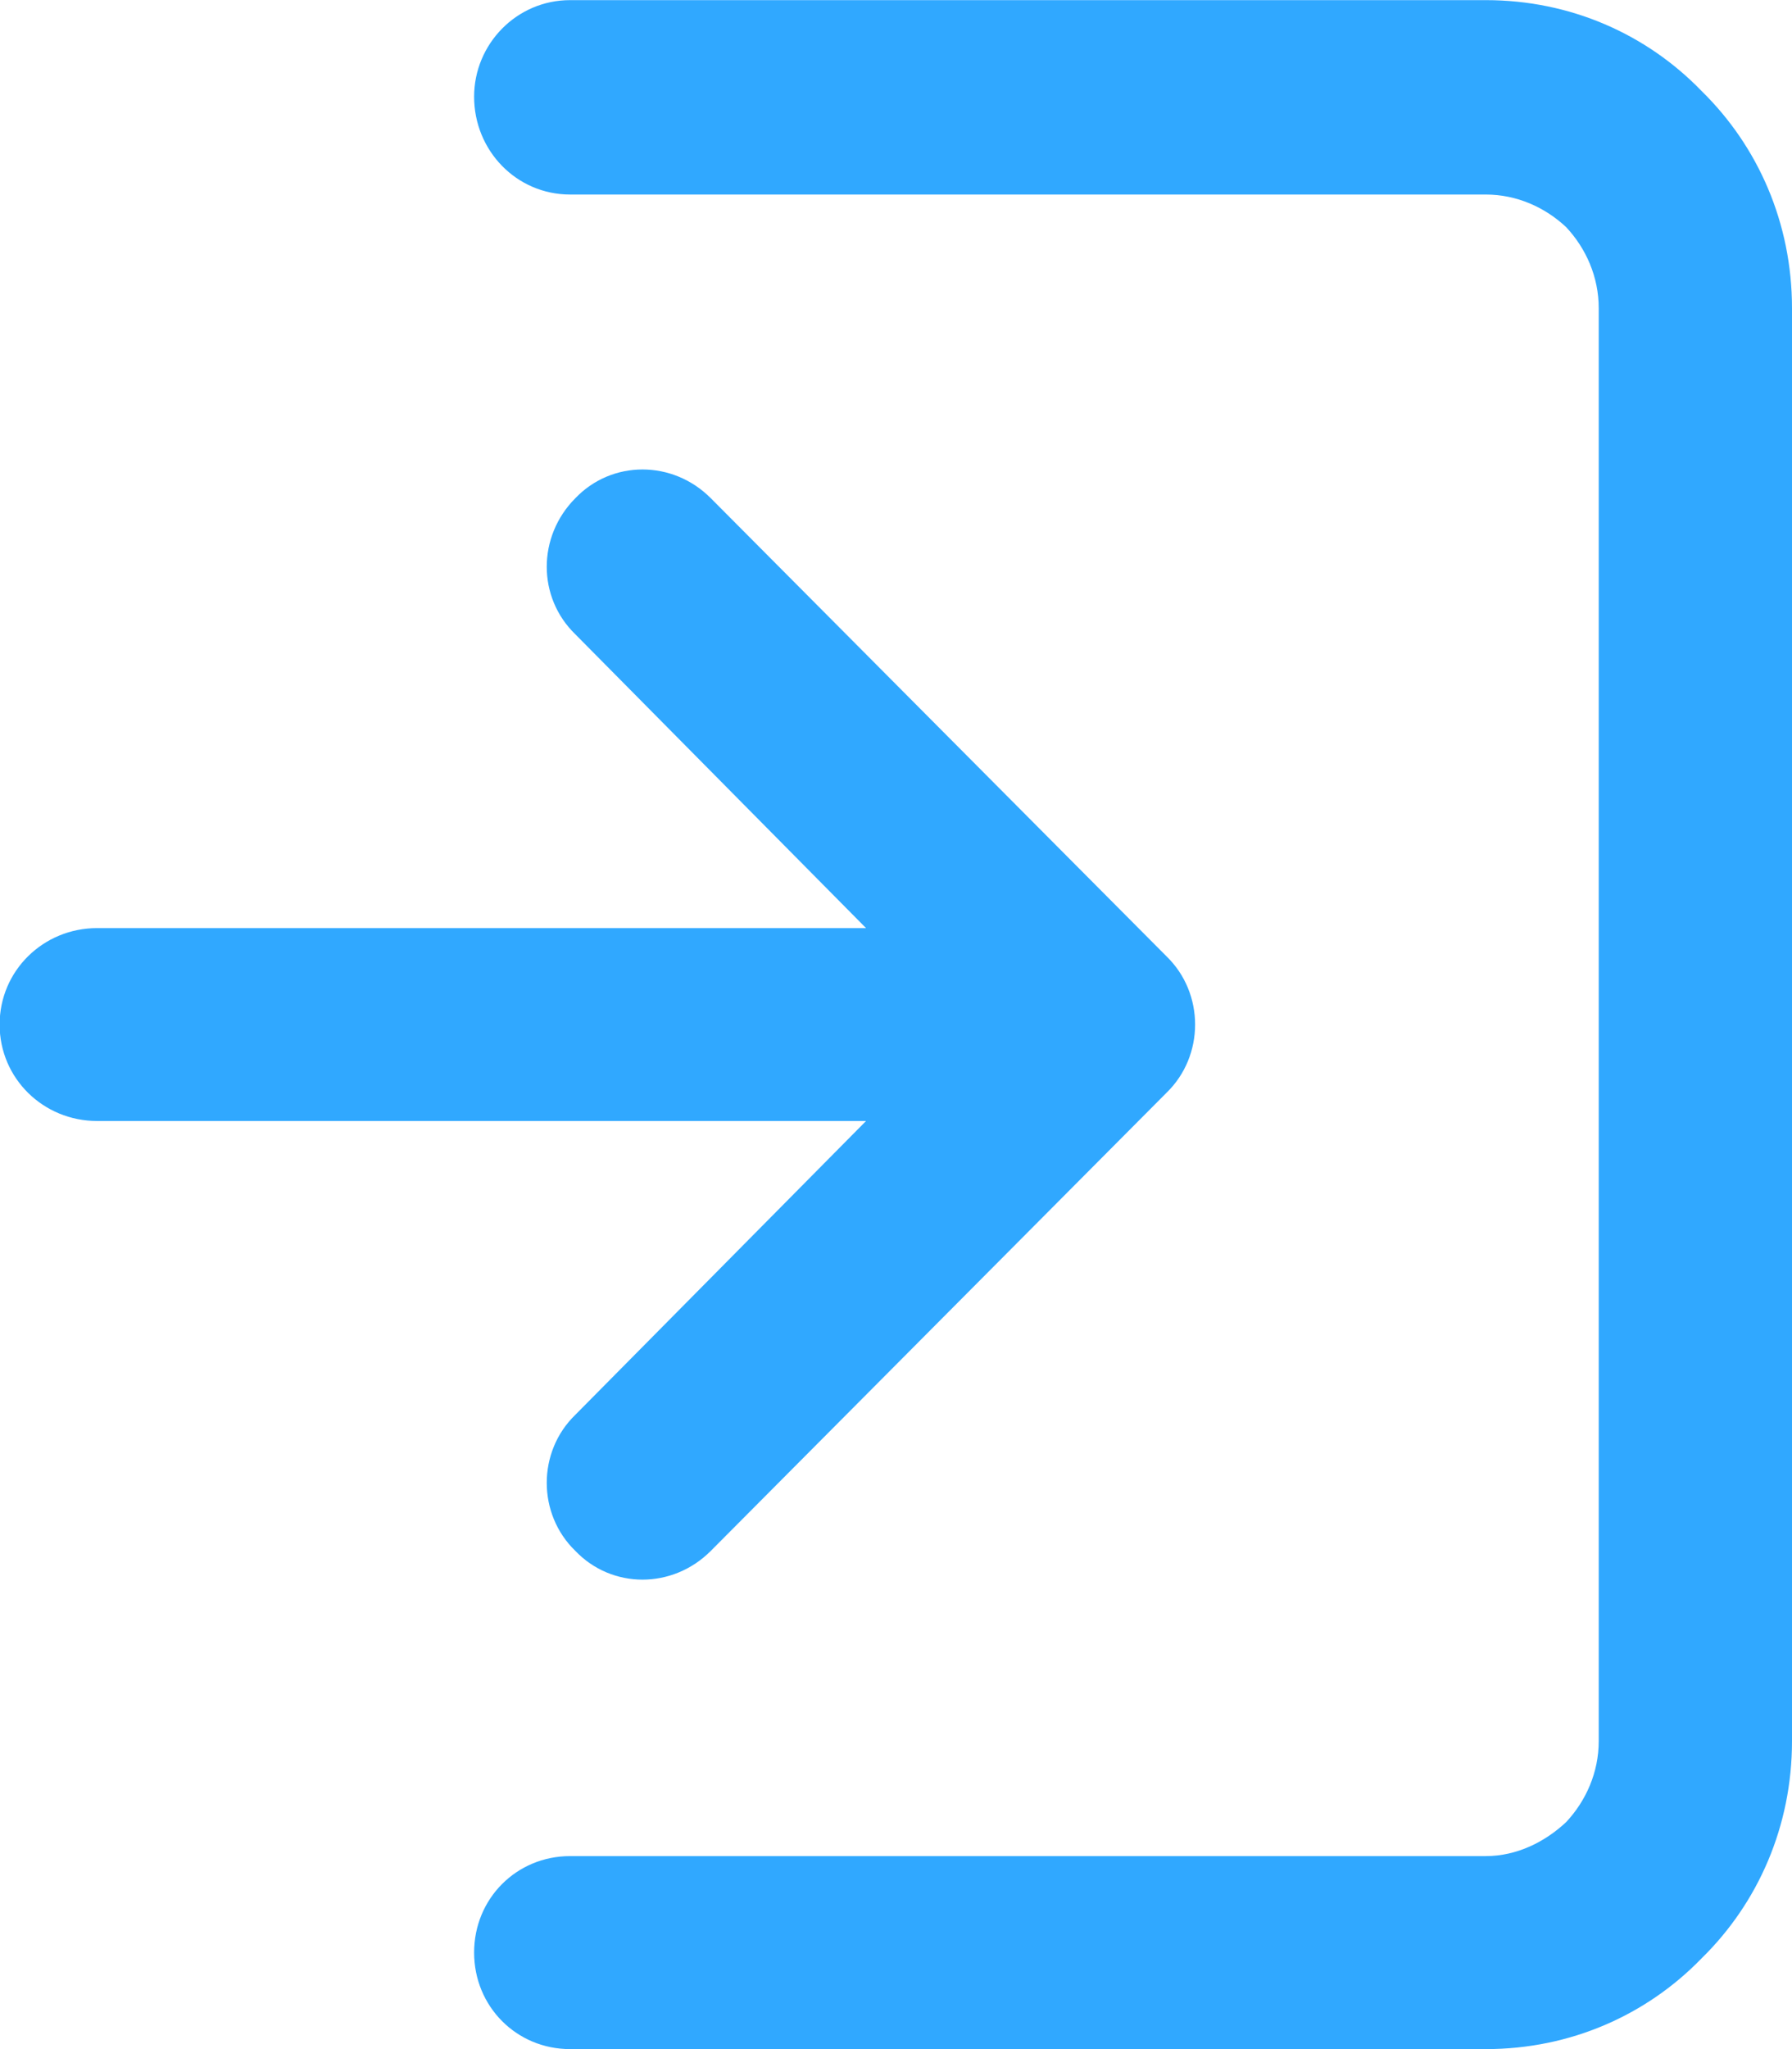 <svg width="14" height="16" viewBox="0 0 14 16" fill="none" xmlns="http://www.w3.org/2000/svg">
<g clip-path="url(#clip0_1113_12257)">
<path d="M0.758 8.753C0.339 8.753 -0.003 8.421 -0.003 8C-0.003 7.579 0.339 7.247 0.758 7.247H6.766L4.495 4.953C4.197 4.665 4.197 4.189 4.495 3.89C4.781 3.591 5.255 3.591 5.553 3.89L9.114 7.468C9.411 7.756 9.411 8.244 9.114 8.532L5.553 12.11C5.255 12.409 4.781 12.409 4.495 12.11C4.197 11.822 4.197 11.335 4.495 11.047L6.766 8.753H0.758Z" fill="#30A8FF"/>
<path d="M4.454 0.001C4.035 0.001 3.704 0.345 3.704 0.755C3.704 1.176 4.035 1.519 4.454 1.519H11.608C11.85 1.519 12.071 1.619 12.236 1.774C12.391 1.94 12.49 2.162 12.49 2.406V13.596C12.49 13.839 12.391 14.061 12.236 14.227C12.071 14.382 11.85 14.493 11.608 14.493H4.454C4.035 14.493 3.704 14.825 3.704 15.246C3.704 15.667 4.035 16 4.454 16H11.608C12.269 16 12.865 15.734 13.294 15.291C13.735 14.859 14 14.26 14 13.596V2.406C14 1.741 13.735 1.143 13.294 0.711C12.865 0.267 12.269 0.001 11.608 0.001H4.454Z" fill="#30A8FF"/>
</g>
<defs>
<clipPath id="clip0_1113_12257">
<rect width="14" height="16" fill="white" transform="matrix(-1 0 0 1 14 0)"/>
</clipPath>
</defs>
</svg>
